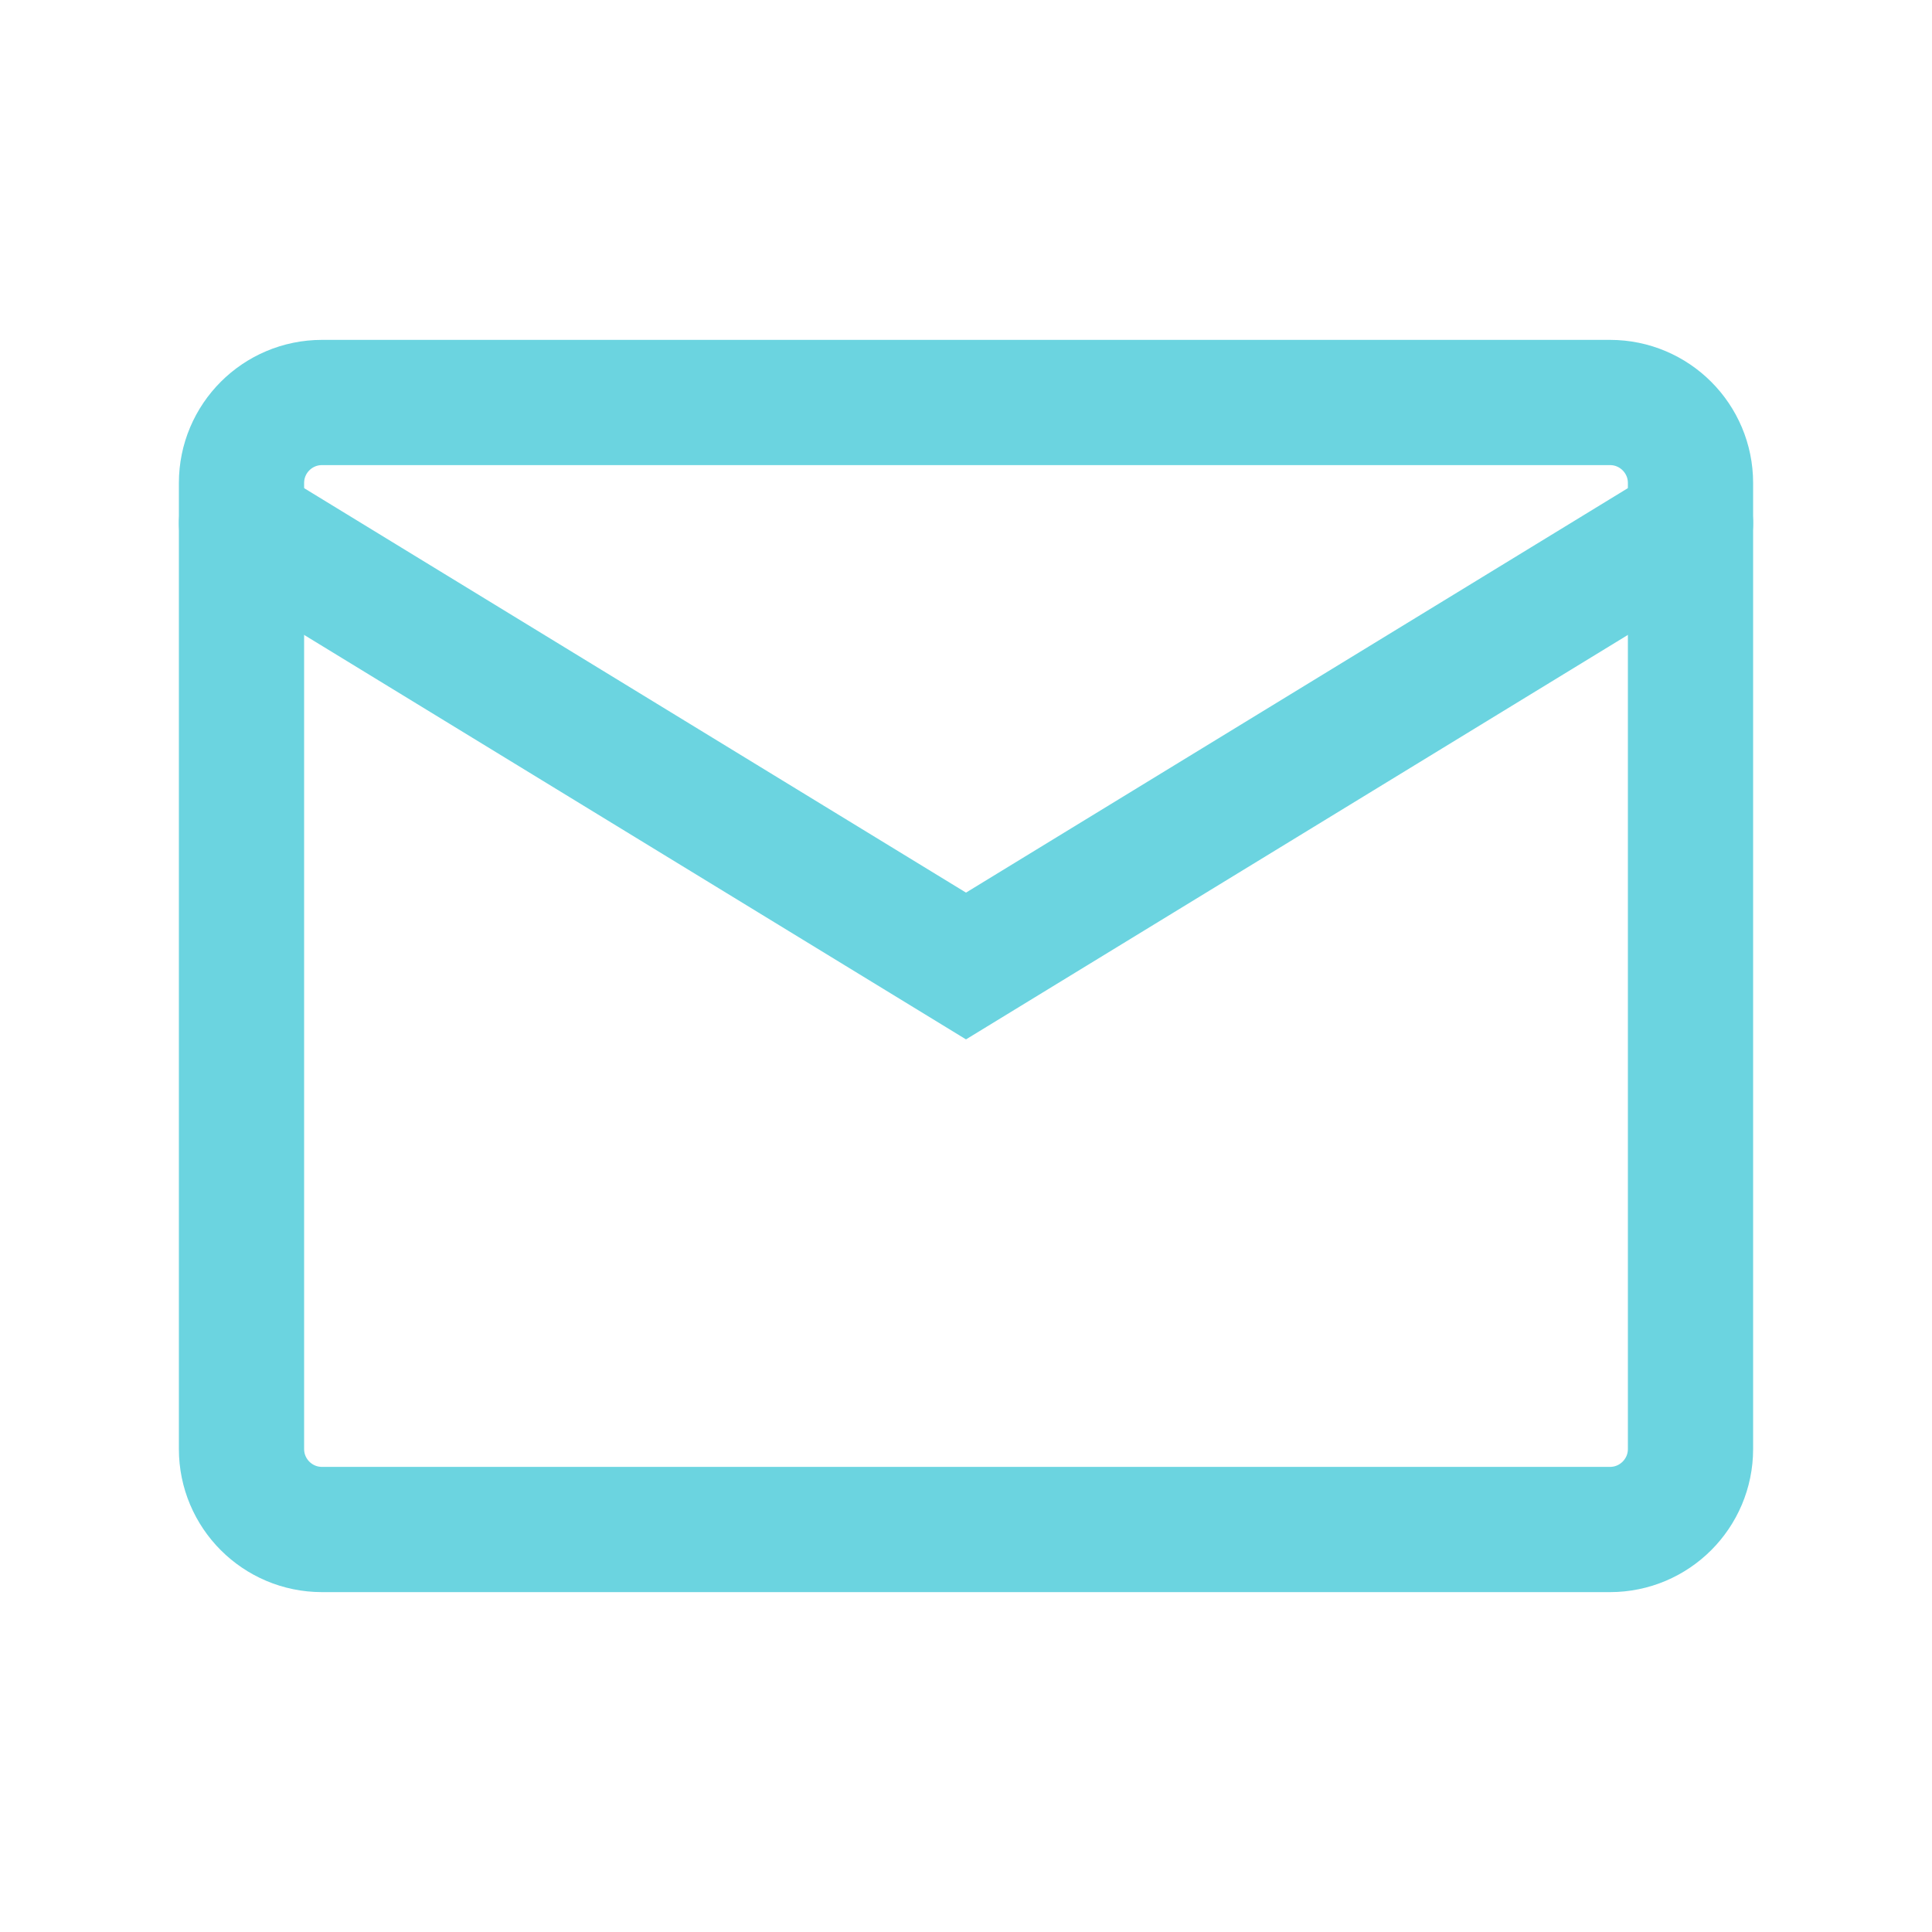 <svg width="45" height="45" viewBox="0 0 45 45" fill="none" xmlns="http://www.w3.org/2000/svg">
<path d="M37.5 9.375H7.5C6.464 9.375 5.625 10.214 5.625 11.25V33.75C5.625 34.785 6.464 35.625 7.5 35.625H37.5C38.535 35.625 39.375 34.785 39.375 33.75V11.25C39.375 10.214 38.535 9.375 37.5 9.375Z" stroke="#6BD4E0" stroke-width="2.917" stroke-linecap="round"/>
<path d="M5.625 12.188L22.5 22.5L39.375 12.188" stroke="#6BD4E0" stroke-width="2.917" stroke-linecap="round"/>
</svg>
